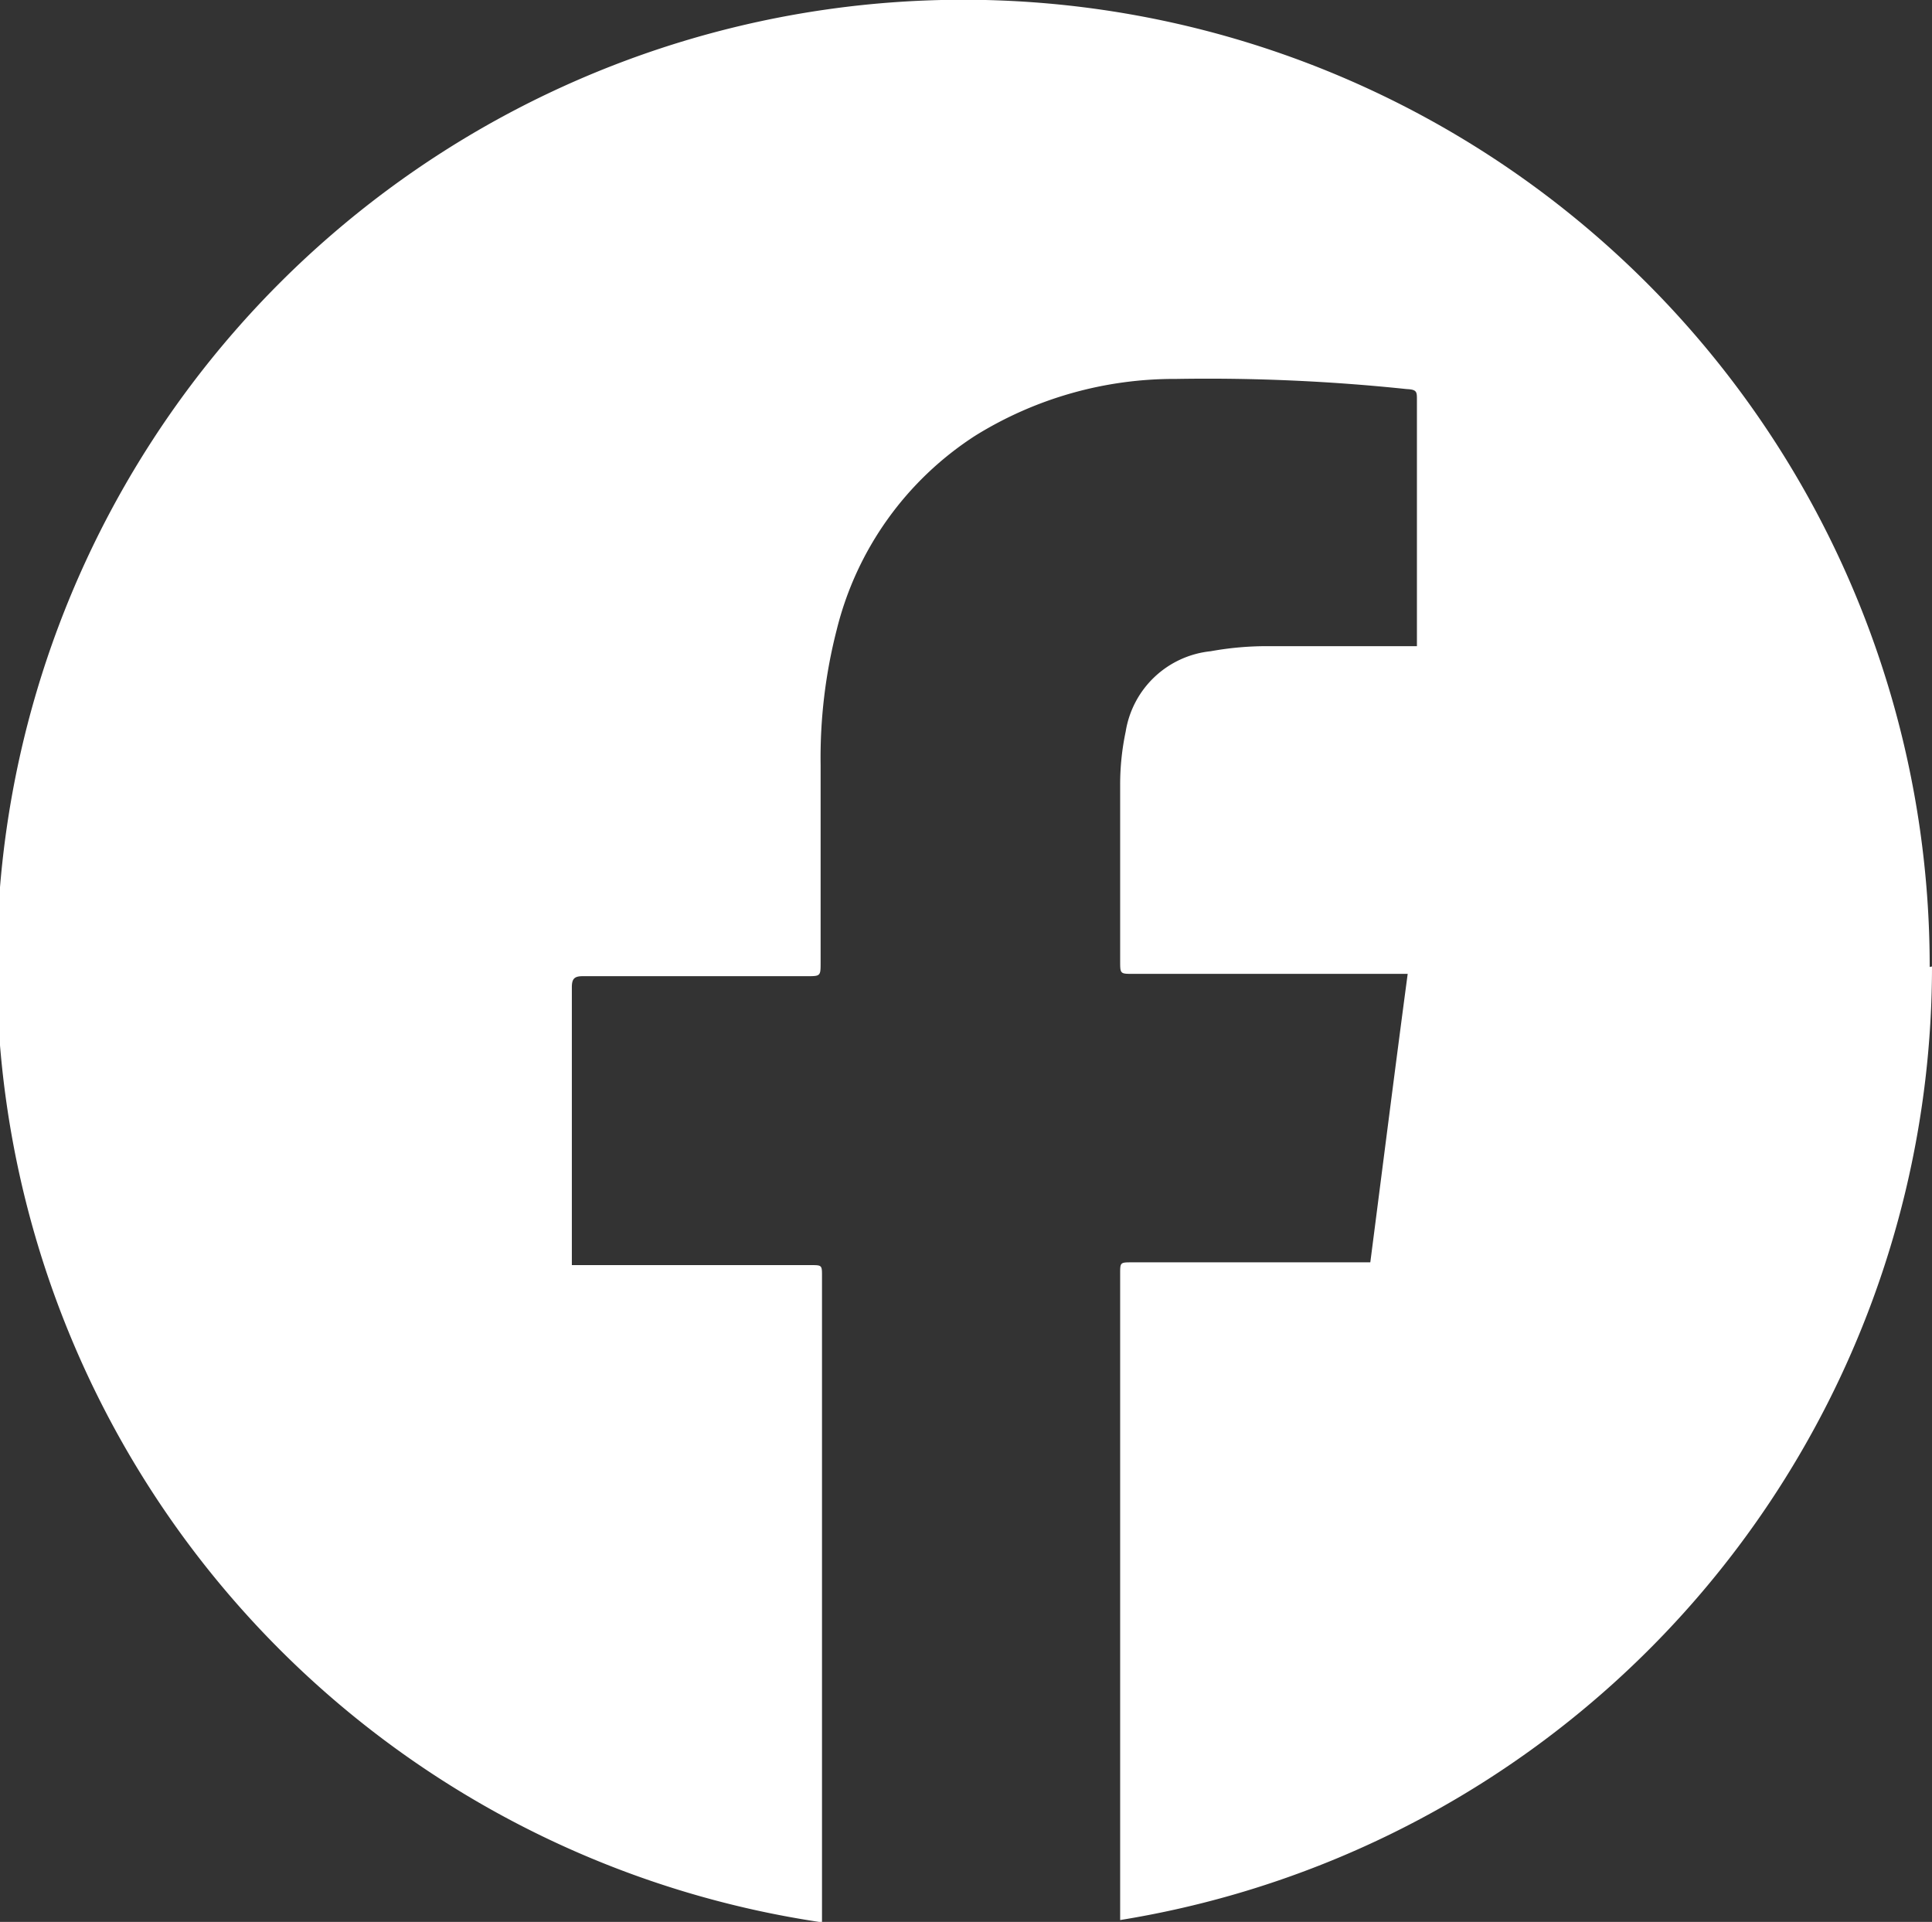 <svg id="Laag_1" data-name="Laag 1" xmlns="http://www.w3.org/2000/svg" viewBox="0 0 41.86 41.64"><rect x="0" y="0" width="41.86" height="41.64" fill="#333333" stroke="none"/><defs><style>.cls-1{fill:#fff;}</style></defs><path class="cls-1" d="M41.86,20.94A20.93,20.93,0,0,1,24.27,41.6v-14c0-.25,0-.25.26-.25h5.16c.27-2.09.53-4.15.81-6.25H24.55c-.28,0-.28,0-.28-.28,0-1.27,0-2.55,0-3.82a5.54,5.54,0,0,1,.12-1.15,2.08,2.08,0,0,1,1.84-1.74,6.84,6.84,0,0,1,1.28-.11c1,0,1.95,0,2.92,0h.27c0-.08,0-.14,0-.21V8.66c0-.17,0-.22-.22-.23a41.24,41.24,0,0,0-5-.22,8.18,8.18,0,0,0-4.35,1.23,7,7,0,0,0-3,4.2,11.14,11.14,0,0,0-.35,2.93c0,1.43,0,2.85,0,4.28,0,.3,0,.3-.3.3H12.63c-.18,0-.24.05-.24.24,0,1.93,0,3.85,0,5.77v.25h5.17c.25,0,.25,0,.25.24v14a20.94,20.94,0,1,1,24-20.7Z"/></svg>